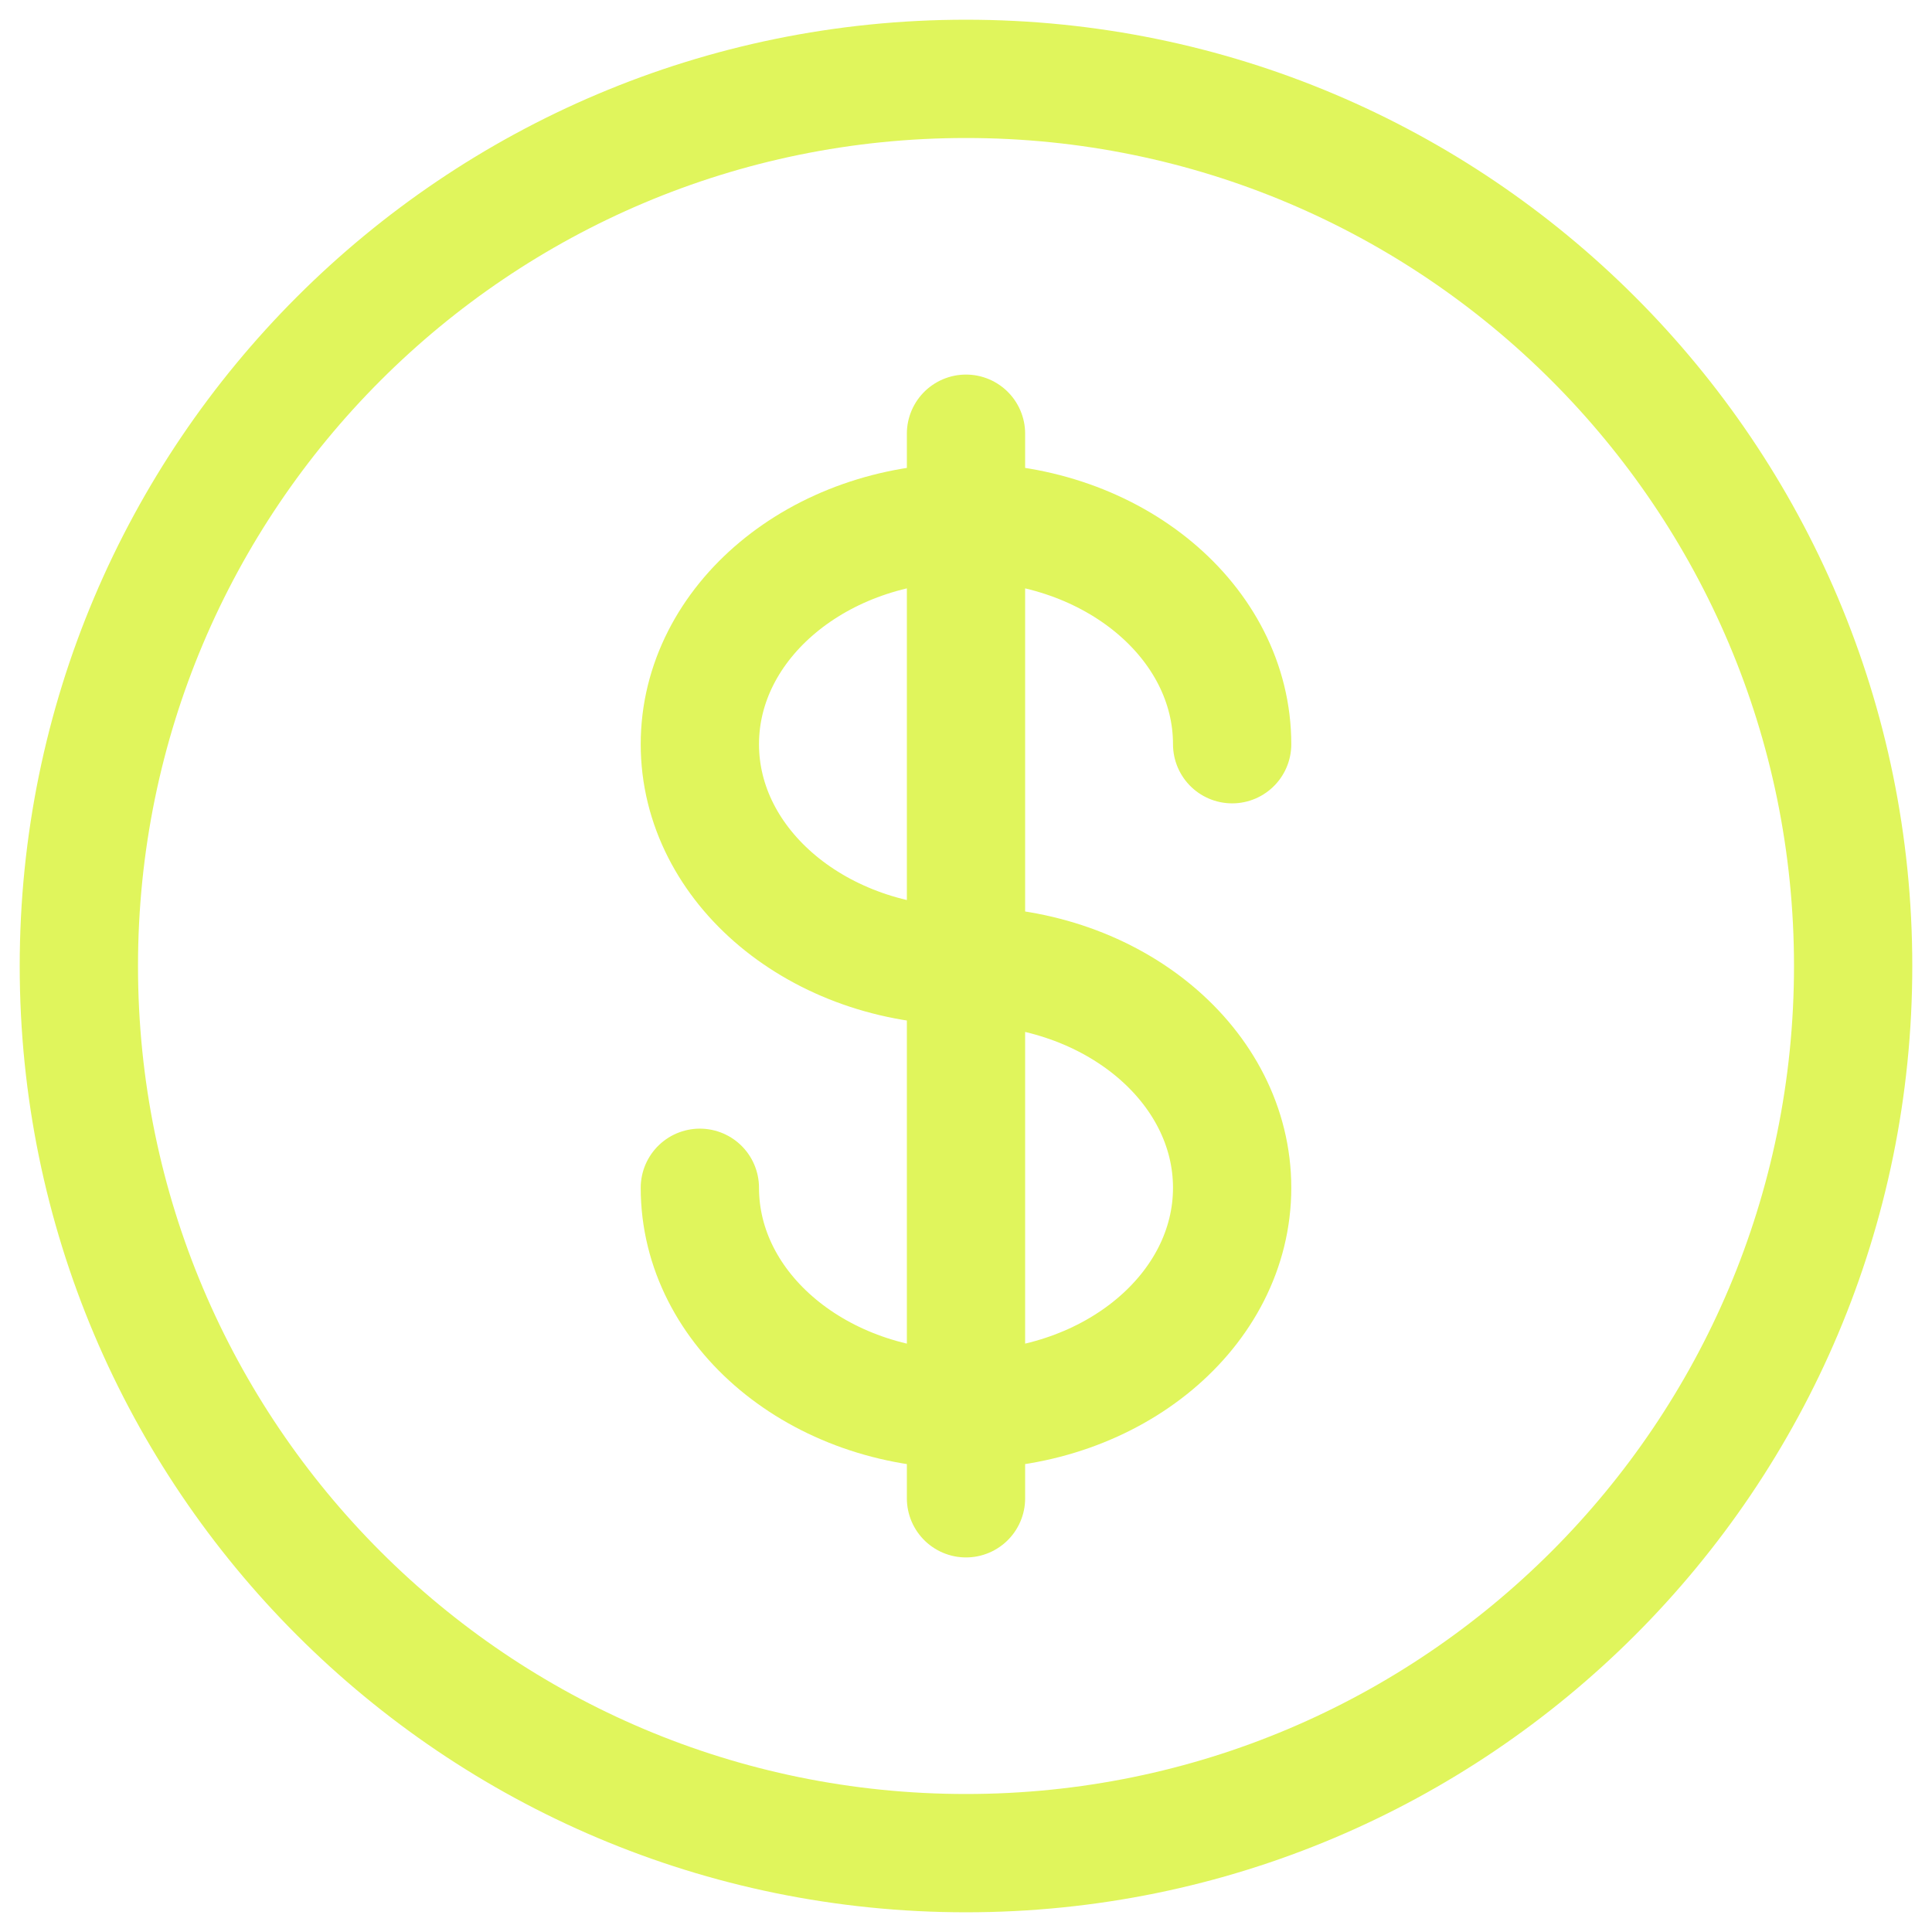 <?xml version="1.0" encoding="UTF-8"?> <svg xmlns="http://www.w3.org/2000/svg" width="49" height="49" viewBox="0 0 49 49" fill="none"><path d="M24.5 47C36.926 47 47 36.926 47 24.5C47 12.074 36.926 2 24.5 2C12.074 2 2 12.074 2 24.5C2 36.926 12.074 47 24.5 47Z" stroke="#E0F55C" stroke-width="3"></path><path d="M24.5 11V38M31.25 18.875C31.25 15.77 28.228 13.25 24.5 13.25C20.772 13.25 17.75 15.77 17.75 18.875C17.75 21.98 20.772 24.5 24.5 24.5C28.228 24.5 31.25 27.02 31.25 30.125C31.25 33.23 28.228 35.75 24.5 35.75C20.772 35.75 17.75 33.23 17.75 30.125" stroke="#E0F55C" stroke-width="3" stroke-linecap="round"></path></svg> 